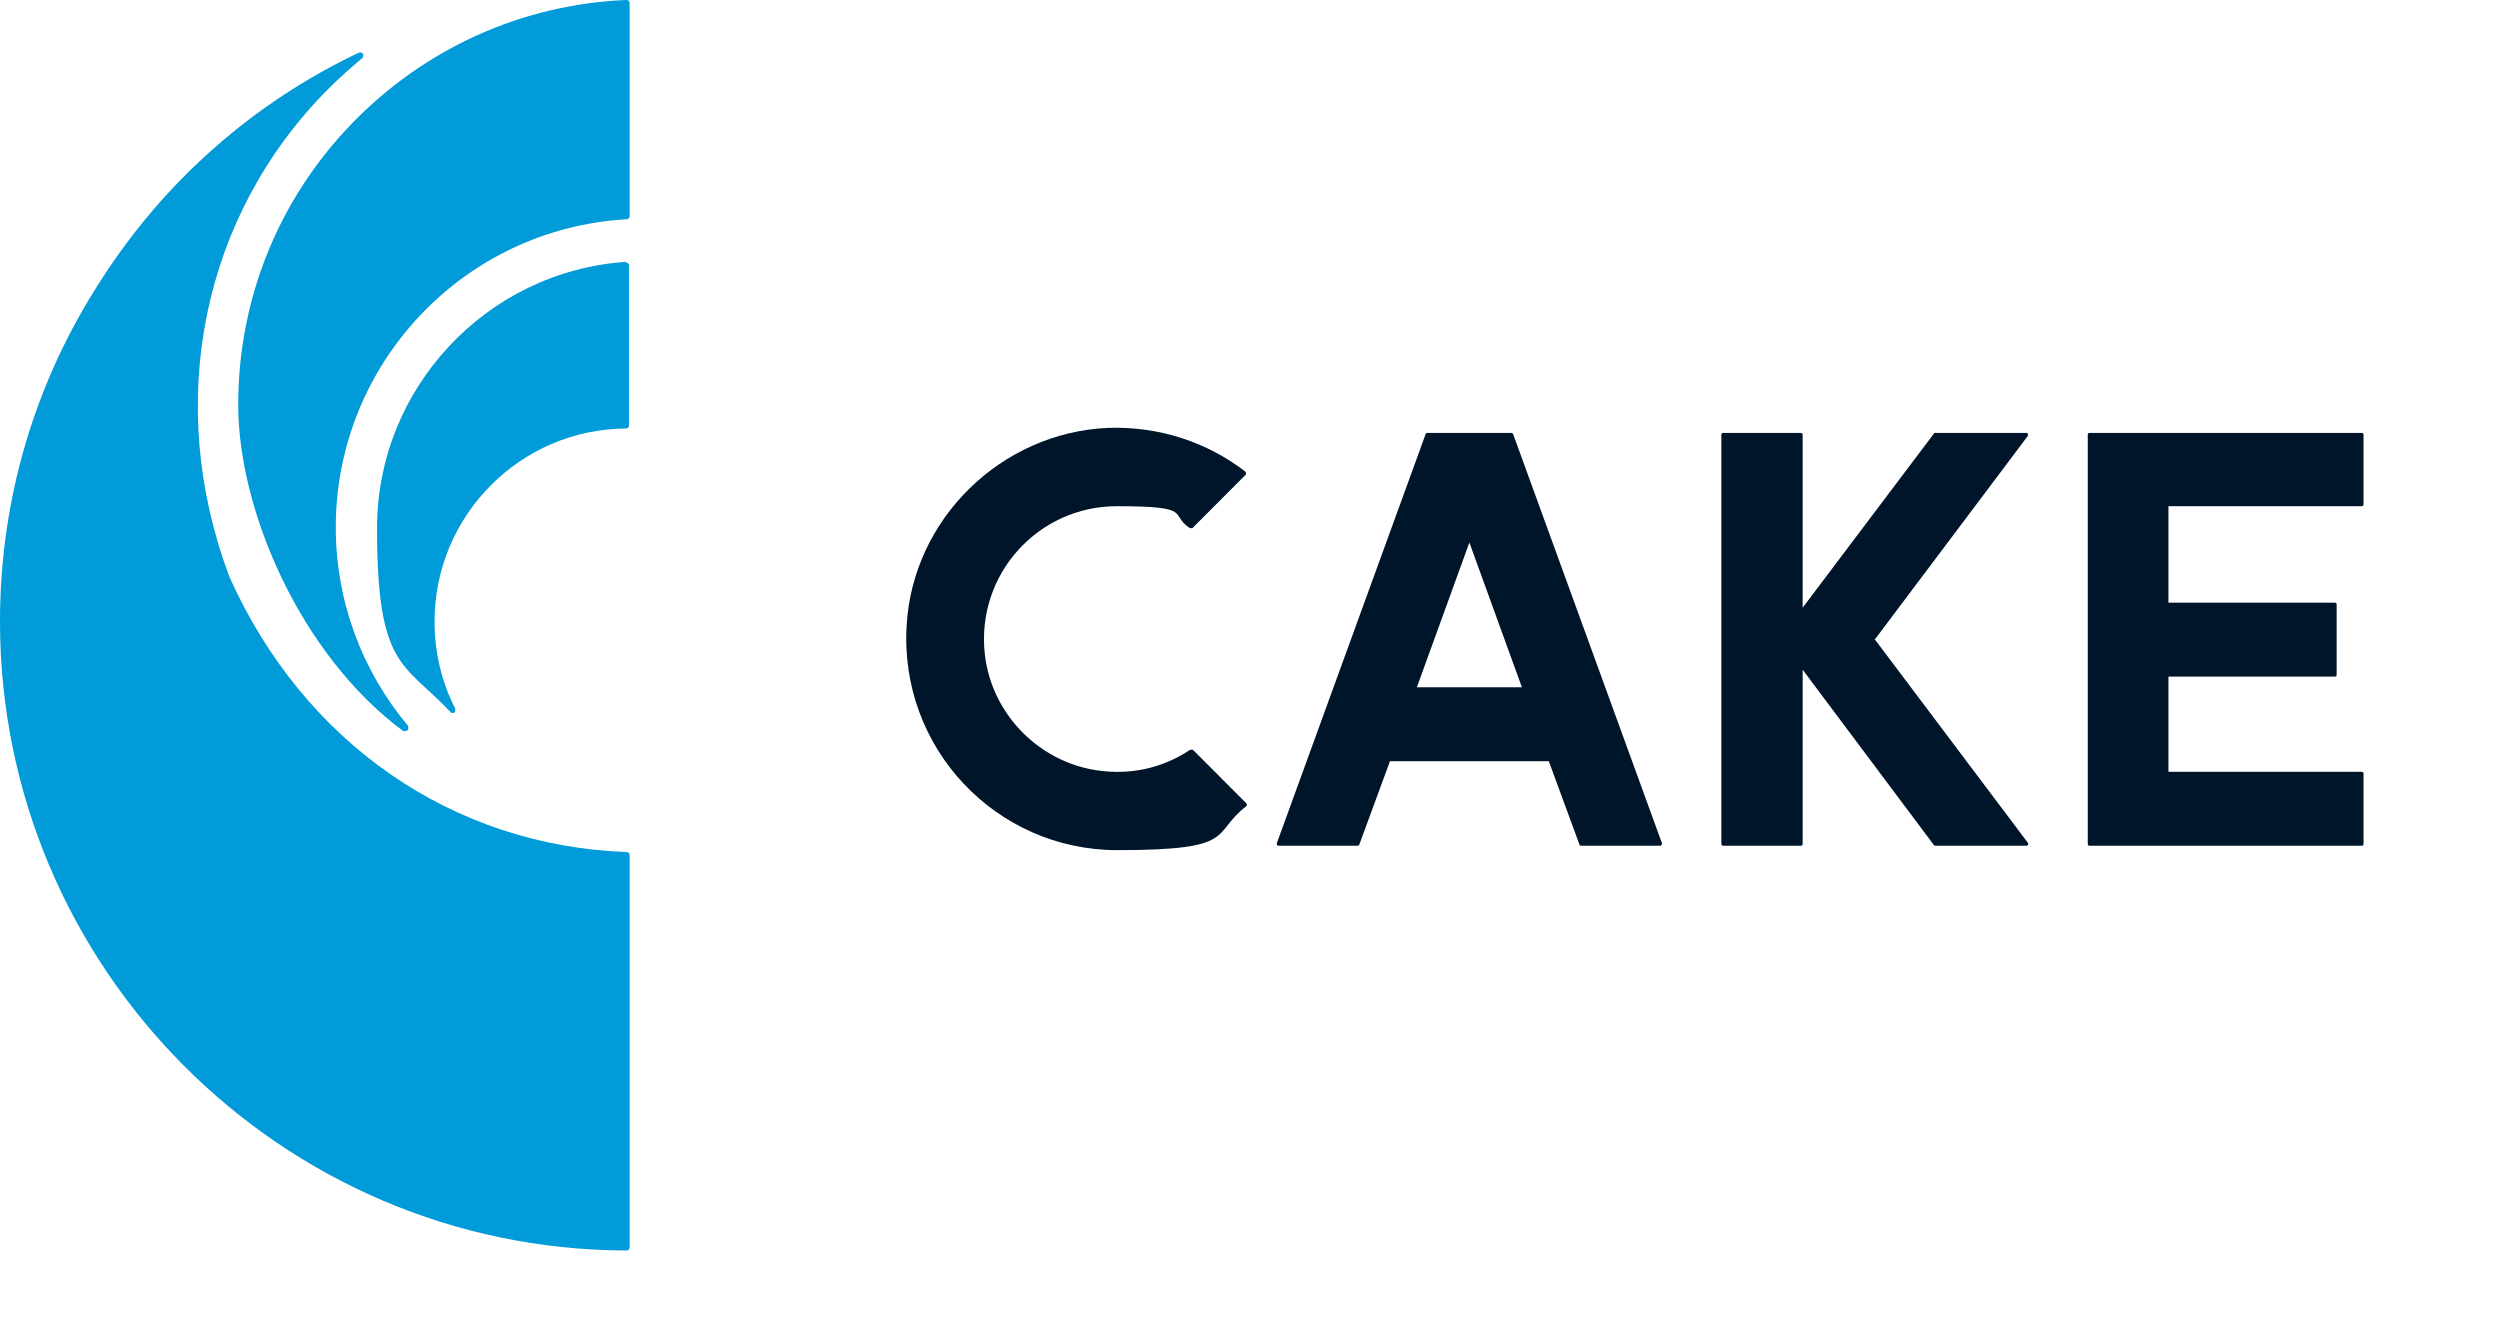 <svg xmlns="http://www.w3.org/2000/svg" width="636" height="337" viewBox="0 0 636 337" fill="none"><path d="M159.226 0C132.661 1.116 107.847 12.431 89.394 31.557C70.783 50.842 60.603 76.183 60.603 102.959C60.603 129.734 76.351 166.551 102.597 185.995C102.597 185.995 102.915 185.995 103.074 185.995C103.393 185.995 103.711 185.835 103.87 185.517C103.87 185.198 103.87 184.879 103.87 184.72C91.94 170.535 85.418 152.685 85.418 134.197C85.418 92.599 117.868 58.173 159.385 55.782C159.862 55.782 160.18 55.464 160.18 54.986V0.797C160.18 0.319 159.862 0 159.385 0" fill="#009BD8"></path><path d="M159.387 216.755C115.166 215.161 77.308 189.023 58.378 146.788C41.676 102.481 51.379 54.826 83.511 22.632C86.215 19.922 89.079 17.372 92.101 14.822C92.419 14.663 92.419 14.185 92.419 13.866C92.26 13.388 91.783 13.229 91.306 13.388C64.423 26.138 41.676 46.22 25.61 71.402C8.749 97.38 0 127.184 0 158.104C0 246.081 71.422 317.96 159.387 318.12C159.864 318.12 160.183 317.801 160.183 317.323V217.552C160.183 217.074 159.864 216.755 159.387 216.755Z" fill="#009BD8"></path><path d="M159.227 66.621C123.755 69.011 95.918 98.815 95.918 134.356C95.918 169.898 102.599 168.463 114.529 181.054C114.529 181.214 114.847 181.373 115.165 181.373C115.483 181.373 115.643 181.373 115.802 181.054C115.802 180.895 115.802 180.576 115.802 180.257C112.302 173.404 110.552 165.913 110.552 158.104C110.552 131.169 132.345 109.175 159.227 109.015C159.705 109.015 160.023 108.696 160.023 108.218V67.577C160.023 67.099 159.705 66.78 159.227 66.78" fill="#009BD8"></path><path d="M551.651 196.354V172.129H593.964C594.282 172.129 594.441 171.969 594.441 171.651V153.8C594.441 153.482 594.282 153.322 593.964 153.322H551.651V128.778H600.804C601.122 128.778 601.281 128.618 601.281 128.3V110.609C601.281 110.29 601.122 110.131 600.804 110.131H531.609C531.29 110.131 531.131 110.29 531.131 110.609V214.683C531.131 215.002 531.29 215.161 531.609 215.161H600.804C601.122 215.161 601.281 215.002 601.281 214.683V196.832C601.281 196.514 601.122 196.354 600.804 196.354H551.651Z" fill="#00142A"></path><path d="M387.173 174.838H360.449L373.811 138.022L387.173 174.838ZM362.676 110.449L324.818 214.524C324.818 214.842 324.818 215.161 325.295 215.161H345.338C345.497 215.161 345.656 215.161 345.815 214.842L353.609 193.645H394.013L401.807 214.842C401.807 215.002 401.966 215.161 402.284 215.161C404.671 215.161 419.146 215.161 422.327 215.161C422.645 215.161 422.804 214.842 422.804 214.524L384.946 110.449C384.946 110.29 384.628 110.131 384.469 110.131H363.154C362.994 110.131 362.835 110.131 362.676 110.449Z" fill="#00142A"></path><path d="M302.709 190.776C296.505 194.92 289.029 196.992 280.917 196.195C265.169 194.761 252.284 182.17 250.534 166.391C248.307 145.991 264.214 128.778 284.098 128.778C303.982 128.778 297.301 130.85 302.709 134.356C302.868 134.356 303.186 134.356 303.345 134.356L316.866 120.809C317.025 120.65 317.025 120.331 316.866 120.012C307.163 112.521 294.915 108.377 281.712 108.856C254.67 110.131 232.241 131.965 230.651 159.06C228.742 190.298 253.398 216.277 284.257 216.277C315.116 216.277 307.958 212.133 317.025 205.12C317.184 204.961 317.343 204.642 317.025 204.323L303.504 190.776C303.504 190.776 303.027 190.617 302.868 190.776" fill="#00142A"></path><path d="M477.046 162.566L515.859 110.927C516.018 110.609 515.859 110.131 515.541 110.131H492.317C492.317 110.131 491.999 110.131 491.999 110.29L458.594 154.597V110.609C458.594 110.29 458.435 110.131 458.117 110.131H438.392C438.074 110.131 437.915 110.29 437.915 110.609V214.683C437.915 215.002 438.074 215.161 438.392 215.161H458.117C458.435 215.161 458.594 215.002 458.594 214.683V170.376L491.999 215.002C491.999 215.002 492.158 215.161 492.317 215.161C494.544 215.161 511.564 215.161 515.541 215.161C515.859 215.161 516.177 214.683 515.859 214.364L476.887 162.566H477.046Z" fill="#00142A"></path></svg>